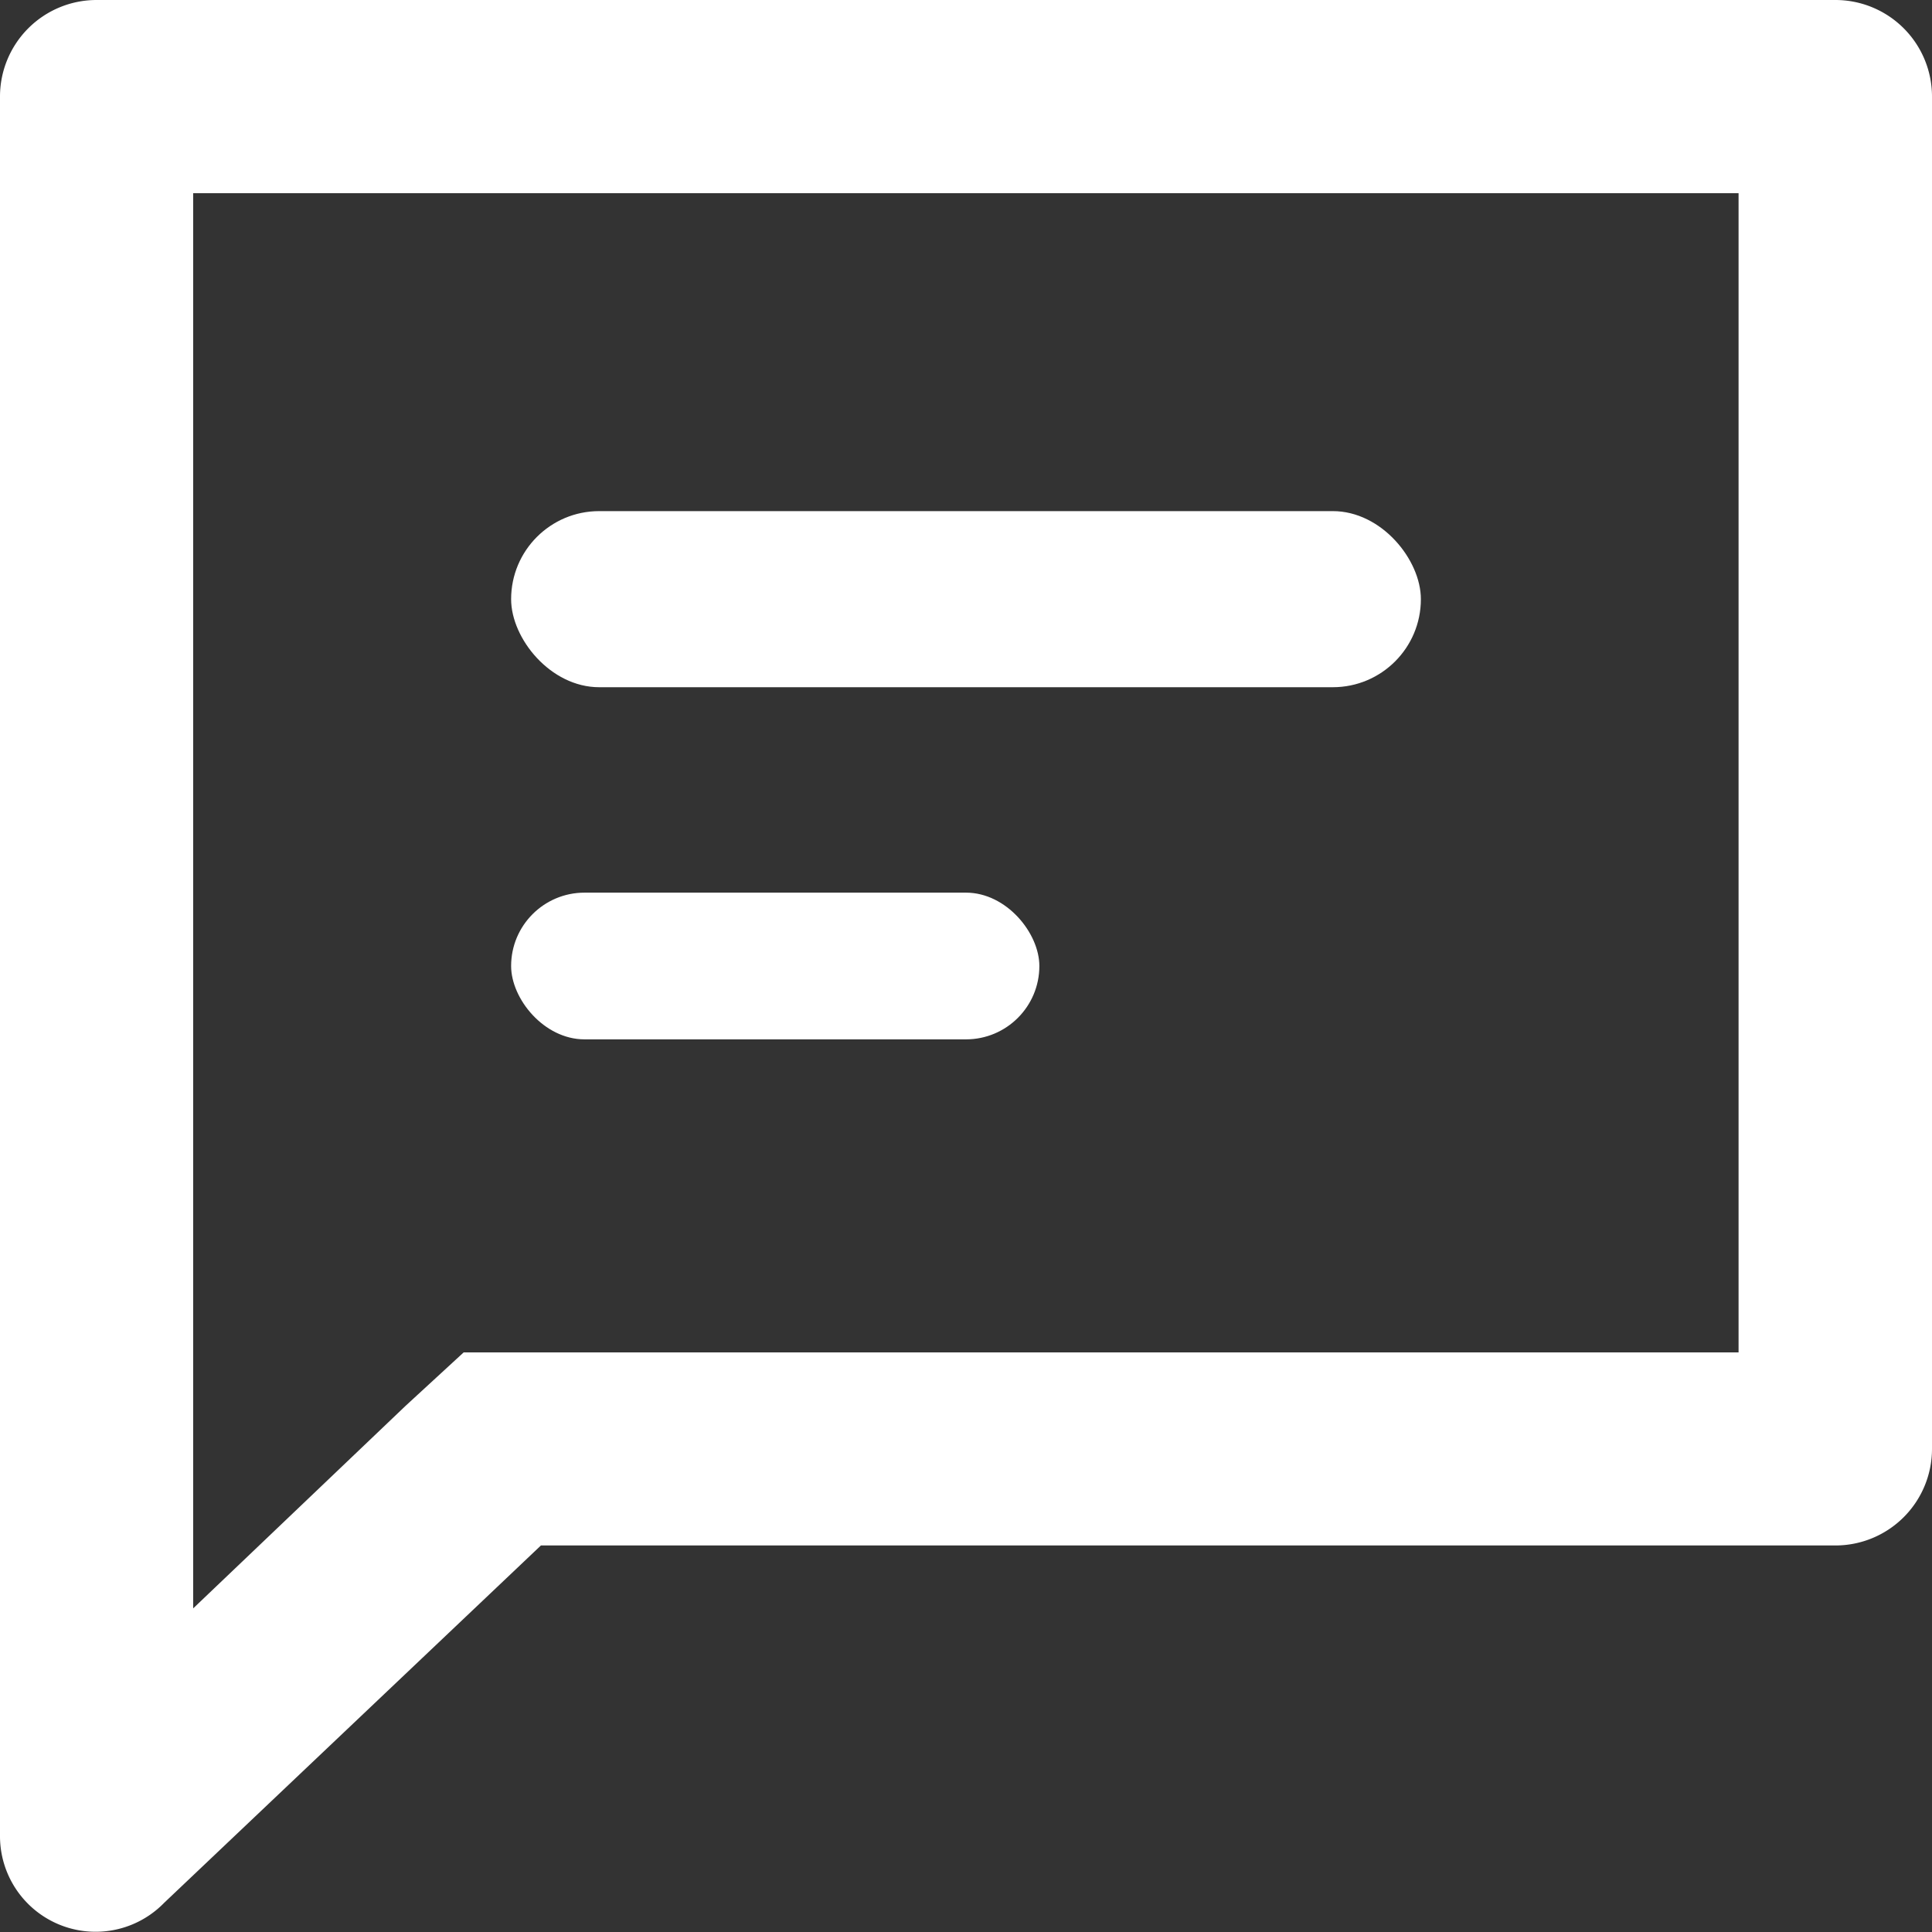 <svg id="icon" xmlns="http://www.w3.org/2000/svg" width="36.227" height="36.227"
  viewBox="0 0 36.227 36.227">
  <rect x="0" y="0" width="36.227" height="36.227" fill="#333333" stroke="none"/>
  <path id="Caminho_11" data-name="Caminho 11"
    d="M36.6,7.623V29.359H12.694l-1.087,1-3.985,3.8V7.623H36.6M38.416,4H5.811A1.811,1.811,0,0,0,4,5.811v32.6a1.793,1.793,0,0,0,3.079,1.268l7.064-6.7H38.416a1.811,1.811,0,0,0,1.811-1.811V5.811A1.811,1.811,0,0,0,38.416,4Z"
    transform="translate(-4 -4)" fill="#fff" />
  <rect id="Retângulo_19" data-name="Retângulo 19" width="17.059" height="3.302" rx="1.651"
    transform="translate(9.584 9.584)" fill="#fff" />
  <rect id="Retângulo_20" data-name="Retângulo 20" width="9.905" height="2.751" rx="1.376"
    transform="translate(9.584 16.738)" fill="#fff" />
</svg>